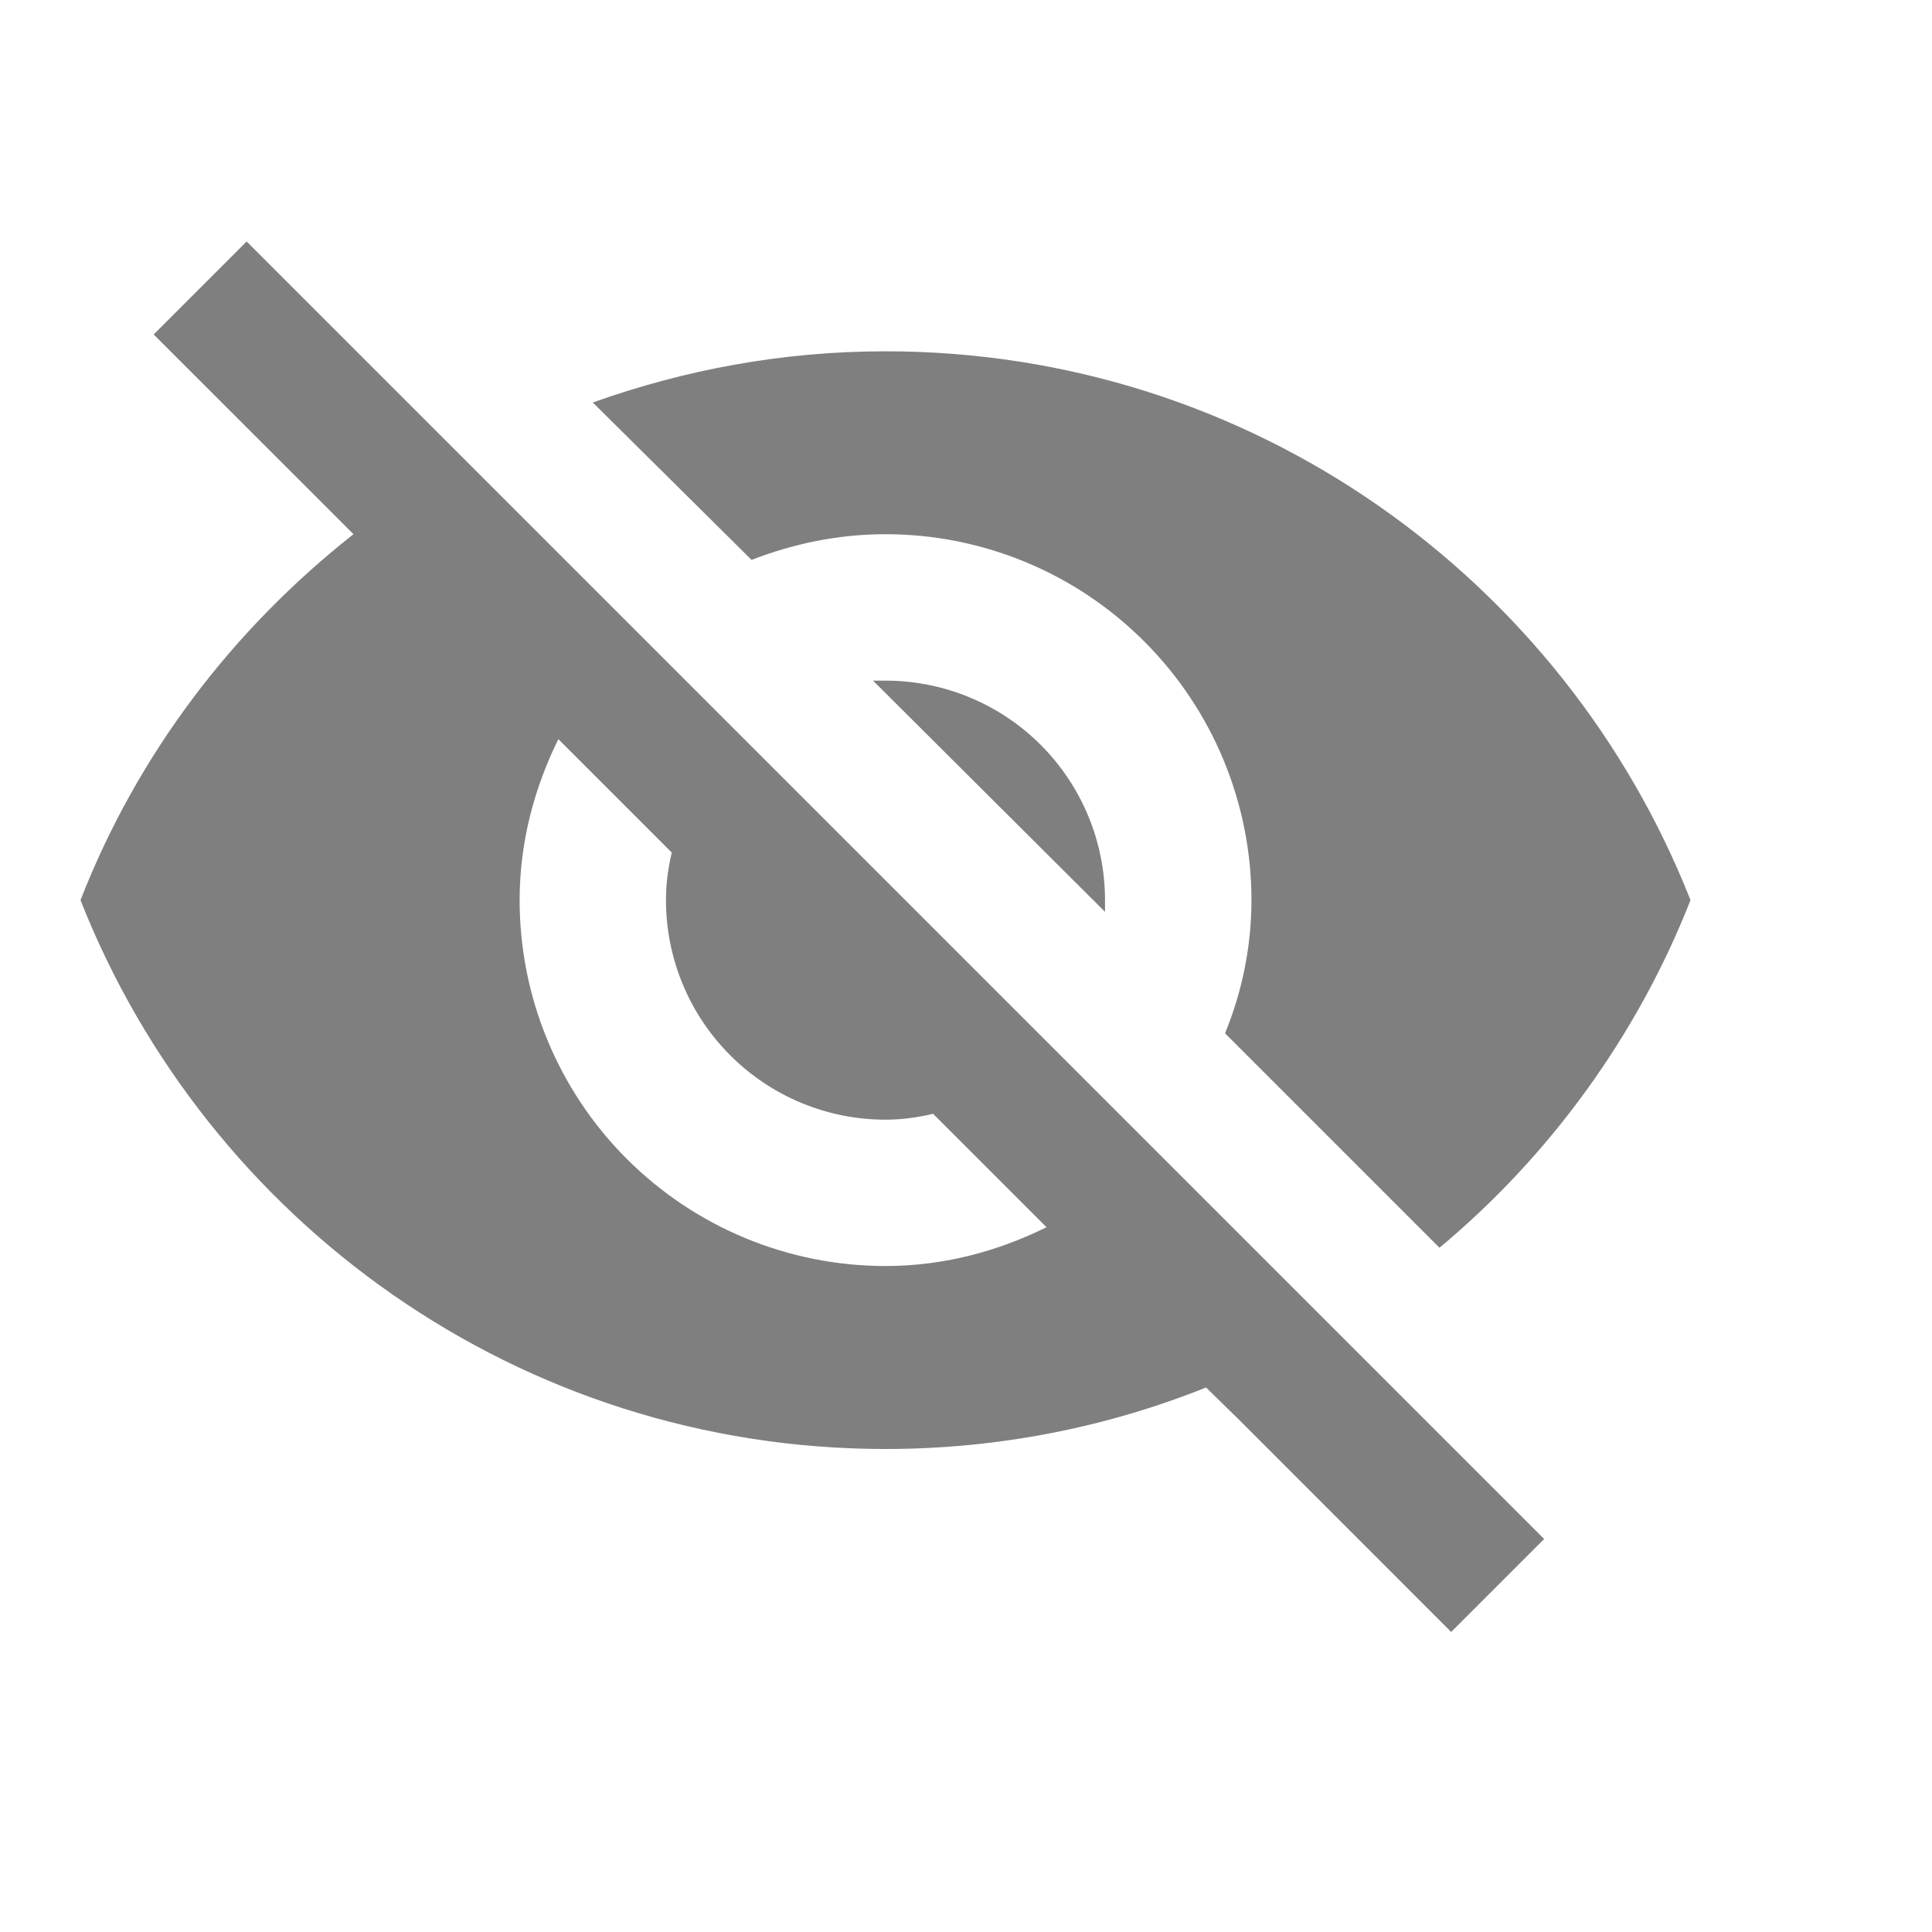 <svg width="24" height="24" viewBox="0 0 24 24" fill="none" xmlns="http://www.w3.org/2000/svg">
<g opacity="0.5">
<path d="M10.845 8.455L13.727 11.327V11.182C13.727 10.459 13.44 9.765 12.928 9.253C12.417 8.742 11.723 8.455 11 8.455H10.845ZM6.936 9.182L8.345 10.591C8.3 10.782 8.273 10.973 8.273 11.182C8.273 11.905 8.56 12.599 9.072 13.11C9.583 13.622 10.277 13.909 11 13.909C11.2 13.909 11.4 13.882 11.591 13.836L13 15.245C12.391 15.546 11.718 15.727 11 15.727C9.794 15.727 8.638 15.248 7.786 14.396C6.933 13.543 6.455 12.387 6.455 11.182C6.455 10.464 6.636 9.791 6.936 9.182ZM1.909 4.155L3.982 6.227L4.391 6.636C2.891 7.818 1.709 9.364 1 11.182C2.573 15.173 6.455 18 11 18C12.409 18 13.755 17.727 14.982 17.236L15.373 17.618L18.027 20.273L19.182 19.118L3.064 3M11 6.636C12.206 6.636 13.362 7.115 14.214 7.968C15.067 8.82 15.546 9.976 15.546 11.182C15.546 11.764 15.427 12.327 15.218 12.836L17.882 15.5C19.245 14.364 20.336 12.873 21 11.182C19.427 7.191 15.546 4.364 11 4.364C9.727 4.364 8.509 4.591 7.364 5L9.336 6.955C9.855 6.755 10.409 6.636 11 6.636Z" fill="black"/>
</g>
</svg>
